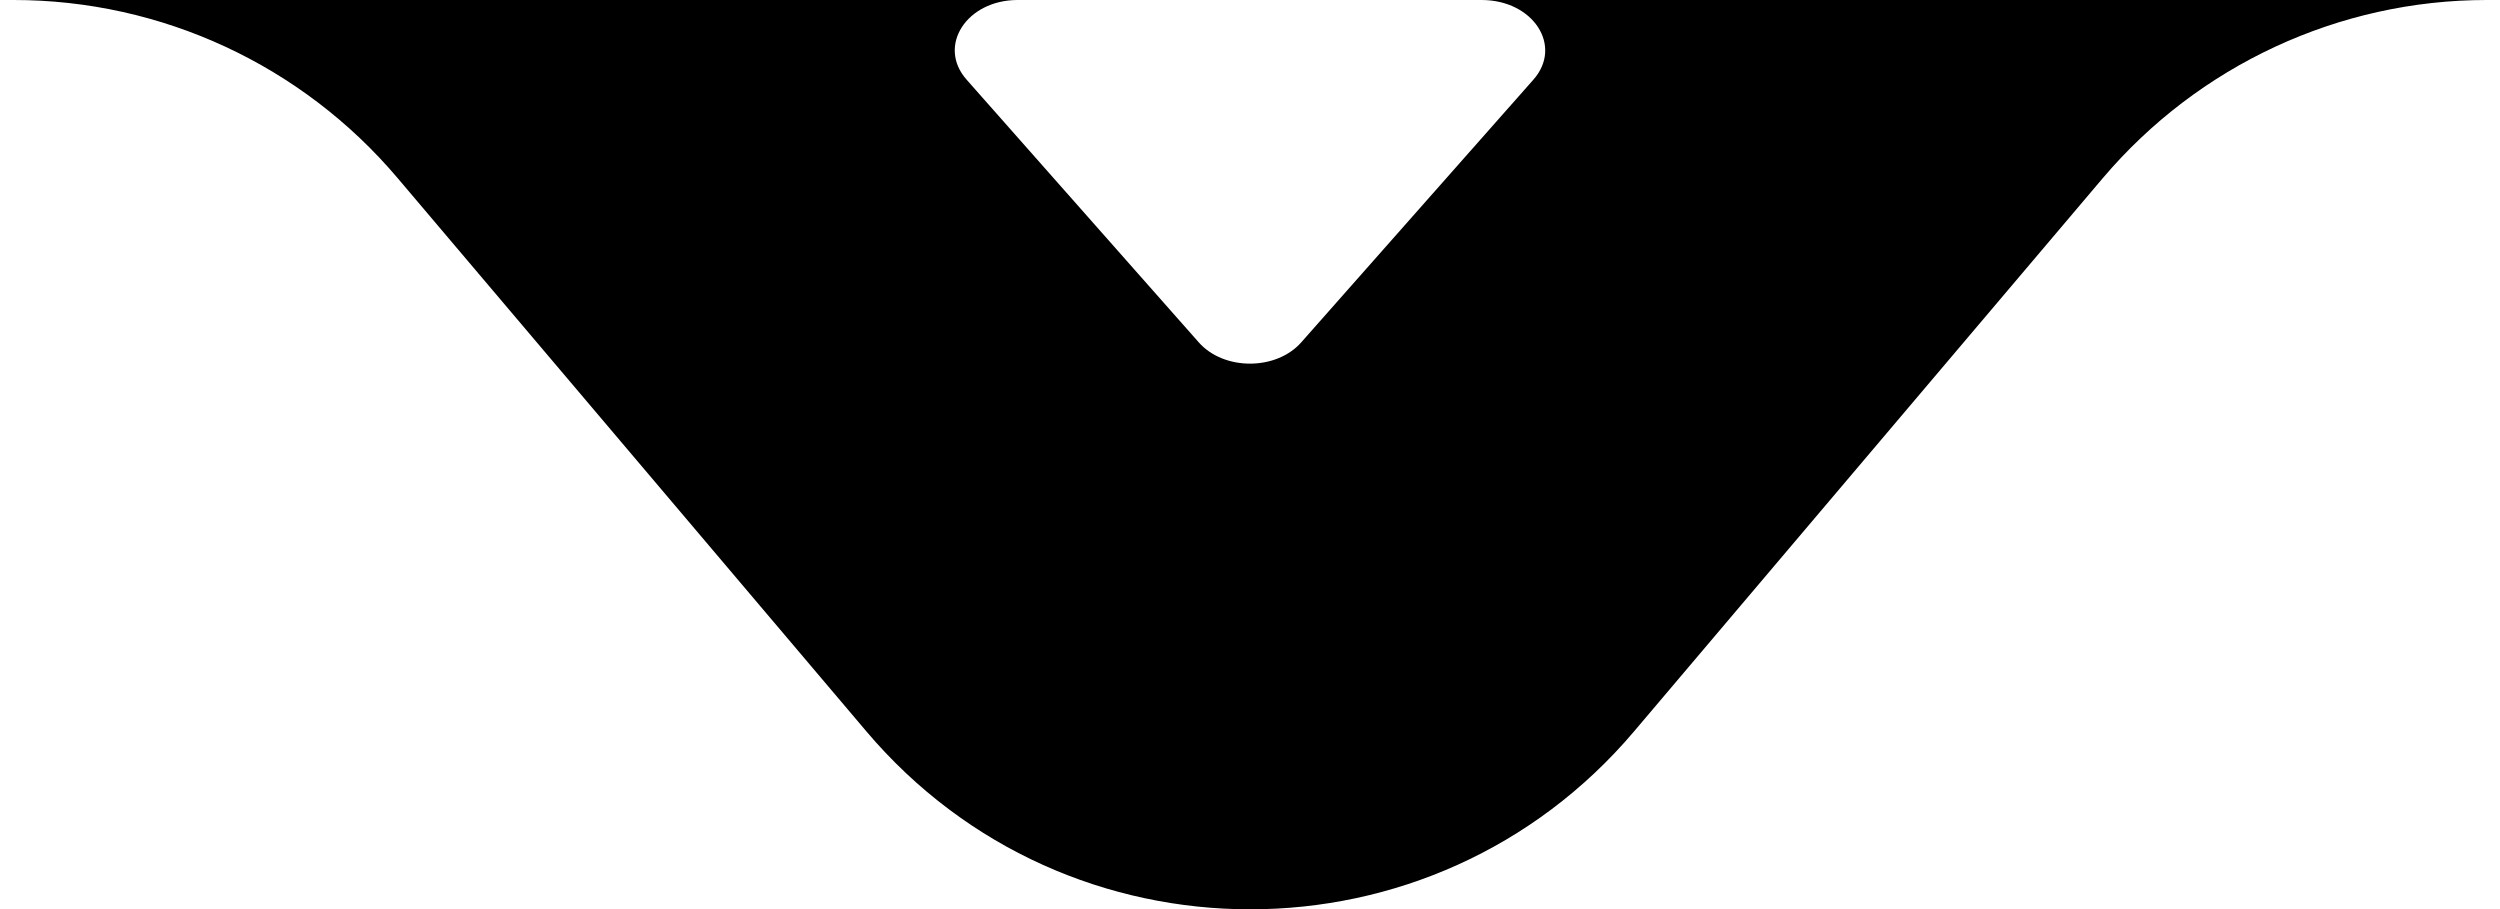 <svg width="110" height="40" viewBox="0 0 110 40" fill="none" xmlns="http://www.w3.org/2000/svg">
<path d="M109.42 0C102.91 5.38154e-05 96.74 2.87 92.53 7.83L71.9 32.18C63.06 42.62 46.96 42.62 38.12 32.18L17.49 7.83C13.28 2.86 7.11 0 0.6 0H44.774C42.534 0 41.218 2.025 42.533 3.508L52.741 15.059C53.844 16.314 56.156 16.314 57.259 15.059L67.467 3.508C68.782 2.025 67.466 0 65.19 0H109.42Z" fill="#000000"/>
</svg>
